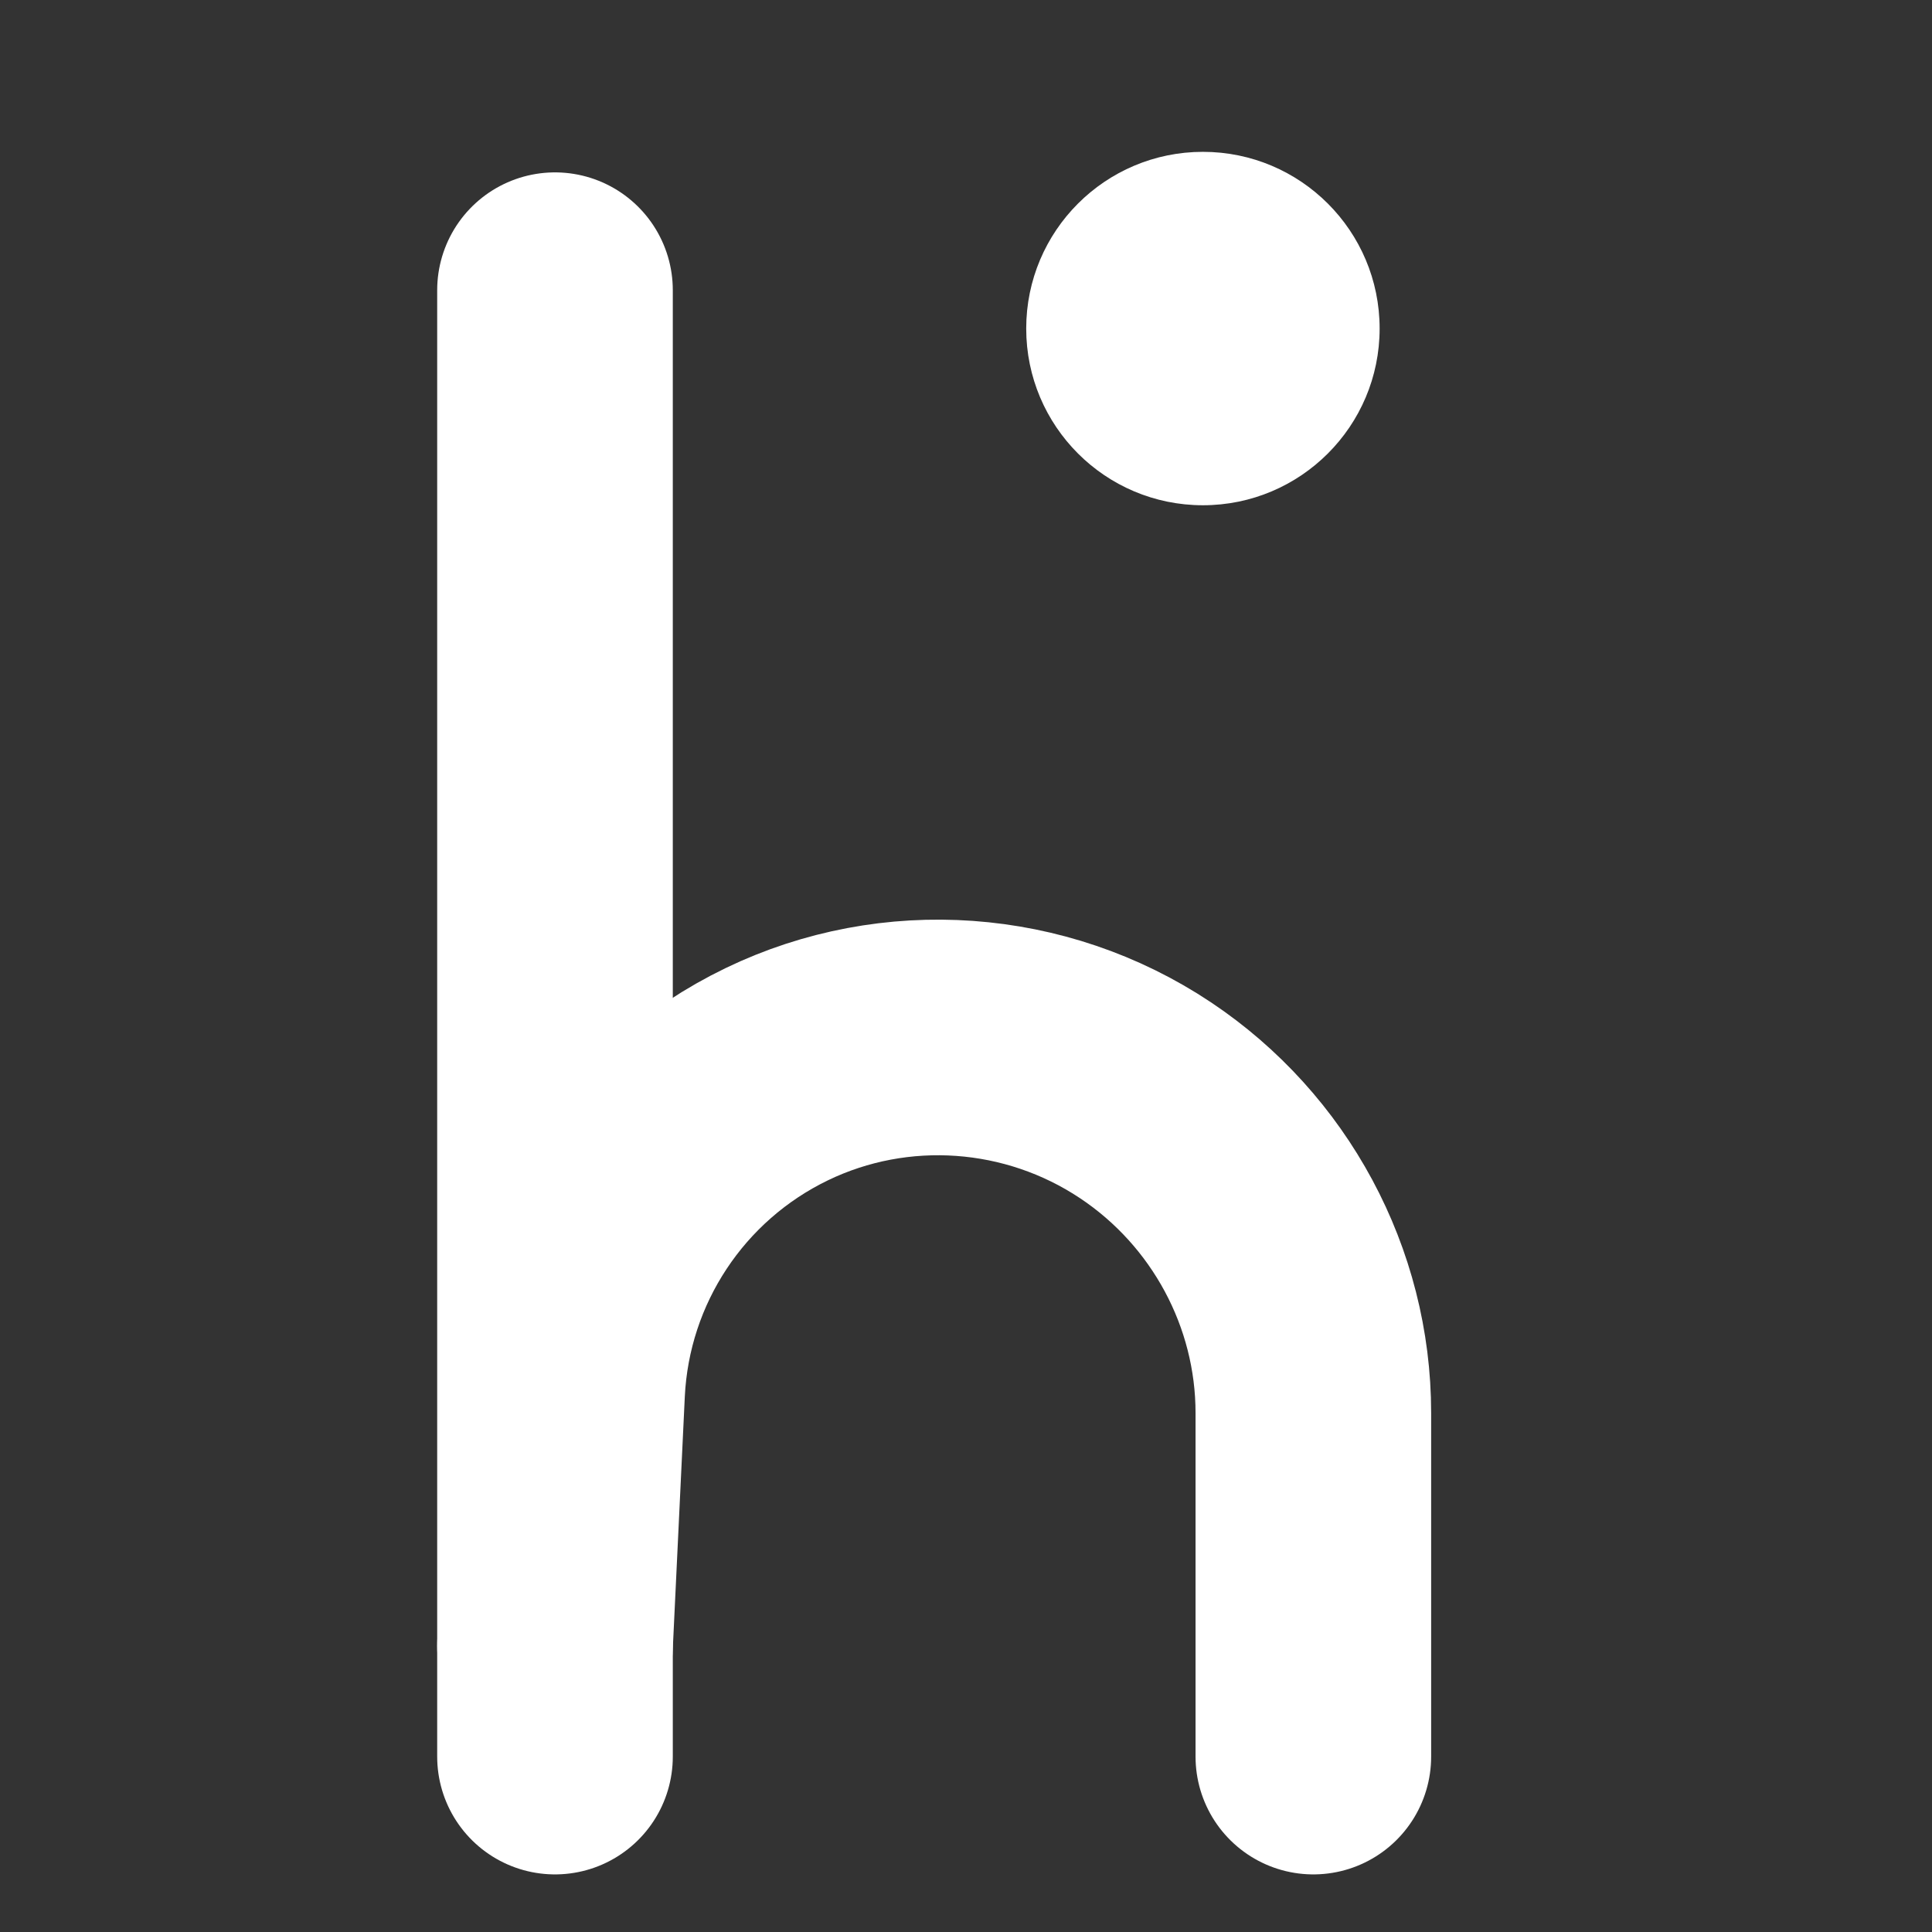 <svg width="738" height="738" viewBox="0 0 738 738" fill="none" xmlns="http://www.w3.org/2000/svg">
<rect x="0" y="0" width="738" height="738" fill="#333333" stroke="none"/>
<style>
    /* Default color (light mode or no preference) */
    .favicon-color {
      fill: white;
    }

    .favicon-stroke {
      stroke: white;
    }

    /* Dark mode color */
    @media (prefers-color-scheme: dark) {
      .favicon-color {
        fill: white;
      }

      .favicon-stroke {
        stroke: white;
      }
    }
  </style>
<circle cx="459.5" cy="125.5" r="67.5" class="favicon-color"/>
<path d="M212 110.846V671" class="favicon-stroke" stroke-width="89.998" stroke-linecap="round"/>
<path d="M212 628.723L216.637 531.433C219.115 479.433 249.852 432.958 296.735 410.326V410.326C341.995 388.478 395.761 392.402 437.572 420.289V420.289C477.432 446.874 501.682 491.824 501.682 539.735V670.999" class="favicon-stroke" stroke-width="89.998" stroke-linecap="round"/>
</svg>